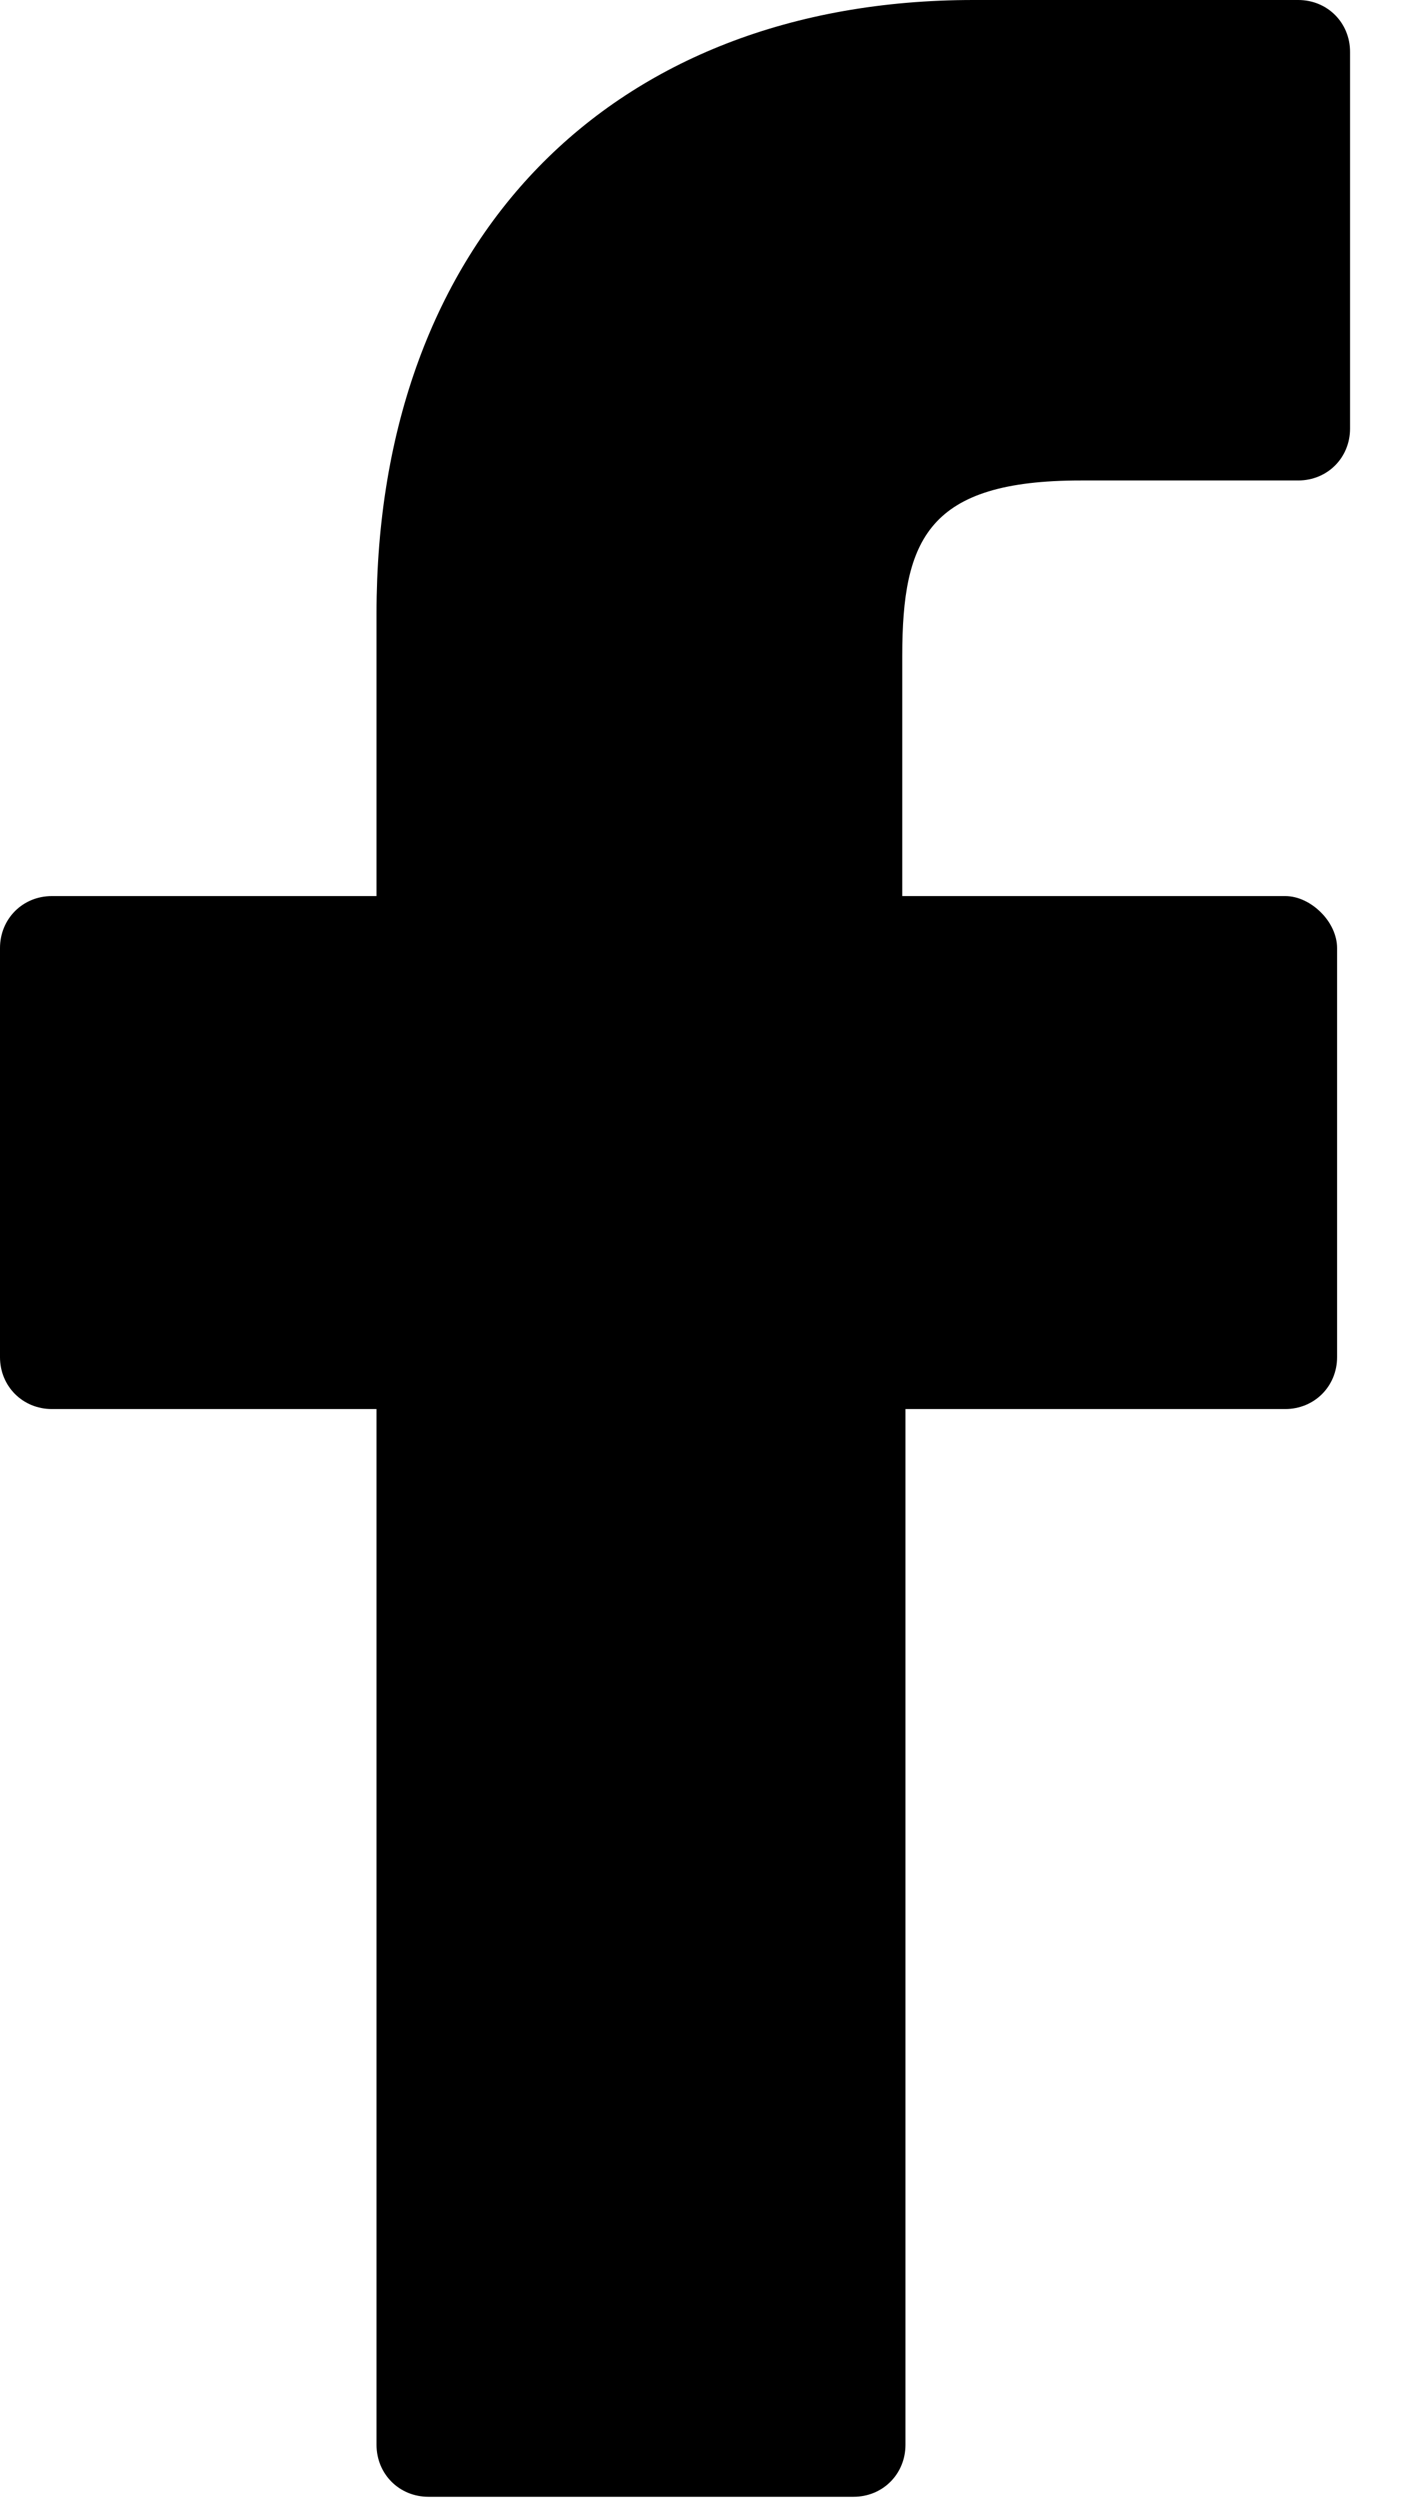 <?xml version="1.0" encoding="UTF-8"?>
<svg width="12px" height="21px" viewBox="0 0 12 21" version="1.1" xmlns="http://www.w3.org/2000/svg" xmlns:xlink="http://www.w3.org/1999/xlink">
    <!-- Generator: sketchtool 63.1 (101010) - https://sketch.com -->
    <title>22B833D5-B586-432C-9B5E-F070B8A16F88</title>
    <desc>Created with sketchtool.</desc>
    <g id="ticketshop" stroke="none" stroke-width="1" fill="none" fill-rule="evenodd">
        <g id="eventkalender-detail" transform="translate(-1301, -4721)">
            <rect fill="#FFFFFF" x="0" y="0" width="1440" height="4863"></rect>
            <g id="elemente/footer-ticketshop" transform="translate(0, 4701)" fill="#000000" fill-rule="nonzero">
                <g id="footer">
                    <g id="icn/facebook" transform="translate(1301, 20)">
                        <g id="icn_facebook">
                            <path d="M10.909,-2.13162821e-13 L8.182,-2.13162821e-13 C5.127,-2.13162821e-13 3.164,2.018 3.164,5.155 L3.164,7.527 L0.436,7.527 C0.191,7.527 -1.54543045e-13,7.718 -1.54543045e-13,7.964 L-1.54543045e-13,11.4 C-1.54543045e-13,11.645 0.191,11.836 0.436,11.836 L3.164,11.836 L3.164,20.536 C3.164,20.782 3.355,20.973 3.6,20.973 L7.173,20.973 C7.418,20.973 7.609,20.782 7.609,20.536 L7.609,11.836 L10.8,11.836 C11.045,11.836 11.236,11.645 11.236,11.4 L11.236,7.964 C11.236,7.855 11.182,7.745 11.1,7.664 C11.018,7.582 10.909,7.527 10.8,7.527 L7.582,7.527 L7.582,5.509 C7.582,4.527 7.8,4.036 9.082,4.036 L10.909,4.036 C11.155,4.036 11.345,3.845 11.345,3.6 L11.345,0.436 C11.345,0.191 11.155,-2.13162821e-13 10.909,-2.13162821e-13 L10.909,-2.13162821e-13 Z" id="Path"></path>
                        </g>
                    </g>
                </g>
            </g>
        </g>
    </g>
</svg>